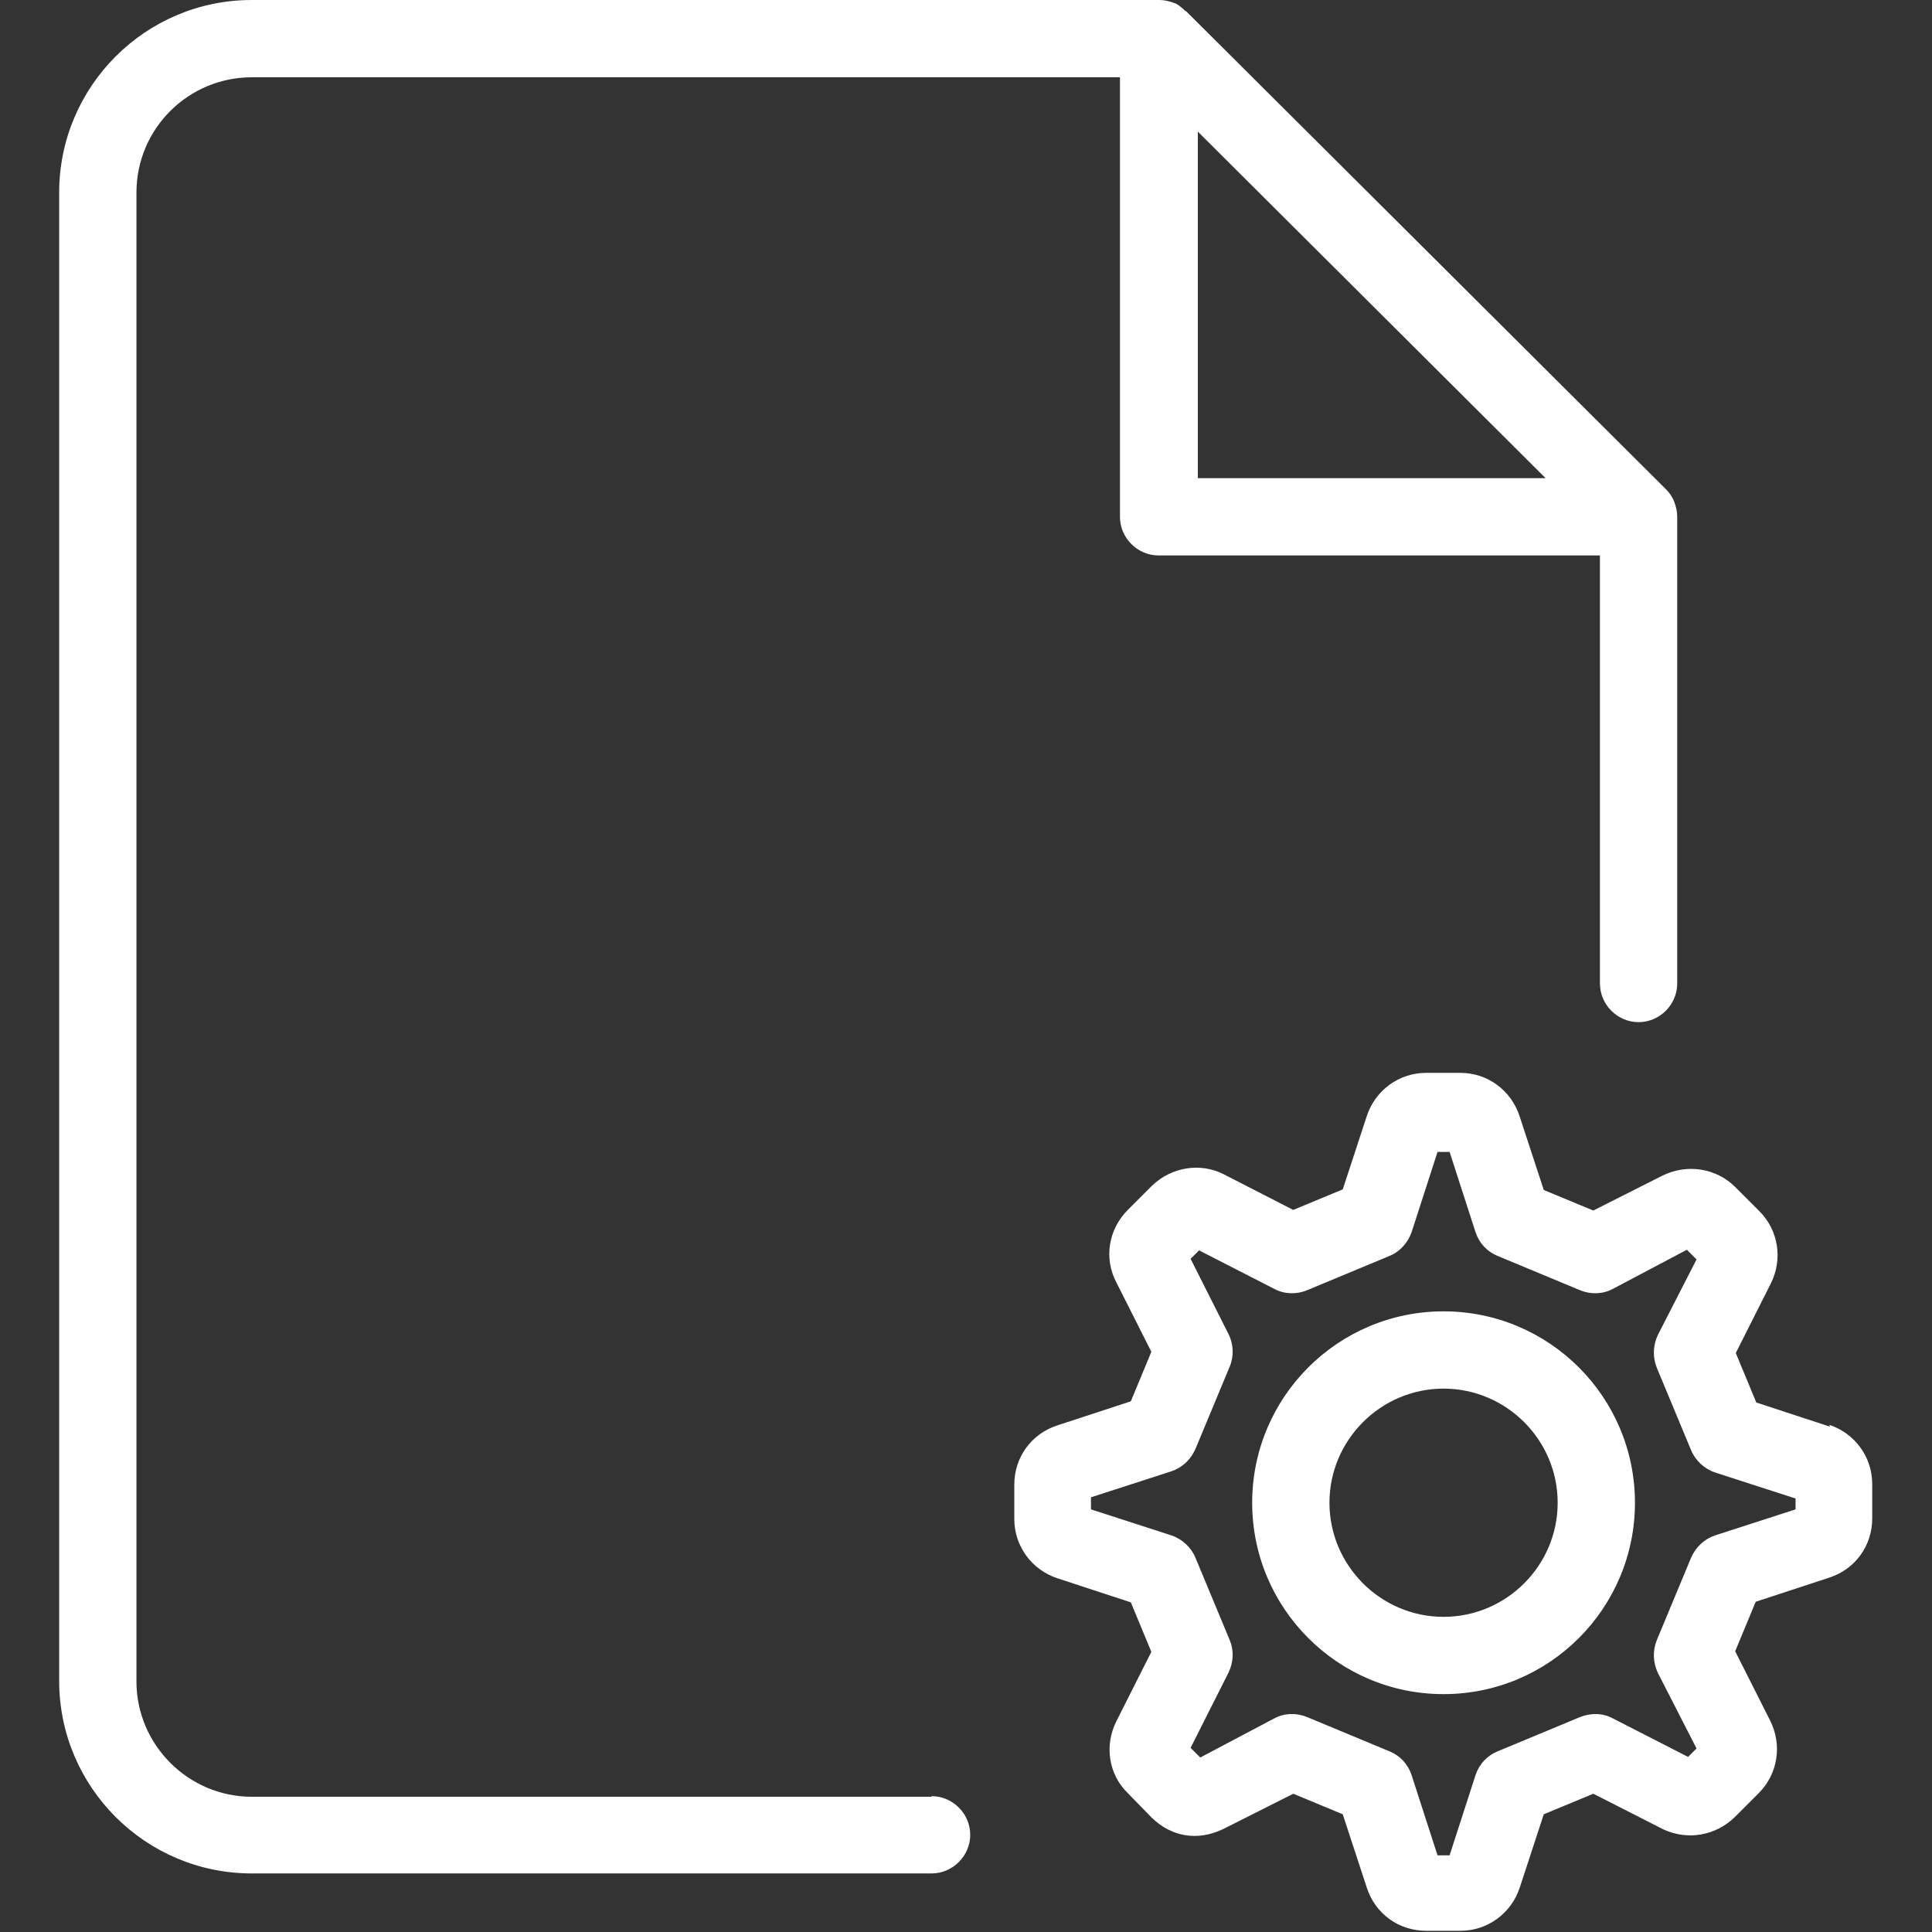 <?xml version="1.0" encoding="UTF-8"?><svg id="Ikoner_outline" xmlns="http://www.w3.org/2000/svg" viewBox="0 0 32 32"><rect x="0" y="0" width="32" height="32" fill="#333333" stroke="none"/><defs><style>.cls-1{fill:#fff;stroke-width:0px;}</style></defs><path class="cls-1" d="m30.31,23.63l-1.22-.4-.34-.82.58-1.15c.2-.4.13-.88-.19-1.2l-.4-.4c-.31-.31-.79-.39-1.2-.19l-1.15.58-.82-.34-.4-1.22c-.14-.43-.53-.72-.98-.72h-.57c-.45,0-.84.29-.98.71l-.4,1.22-.82.34-1.15-.59c-.39-.2-.87-.12-1.19.19l-.4.4c-.32.32-.4.8-.19,1.2l.58,1.15-.34.82-1.22.4c-.43.14-.71.53-.71.98v.57c0,.45.29.84.71.98l1.22.4.34.82-.58,1.15c-.2.4-.13.88.19,1.19l.4.41c.31.3.74.4,1.19.18l1.15-.58.82.34.4,1.22c.14.43.53.71.98.71h.57c.45,0,.84-.29.98-.71l.4-1.22.82-.34,1.16.59c.41.19.87.1,1.18-.2l.4-.4c.32-.32.39-.8.19-1.2l-.58-1.15.34-.82,1.22-.4c.43-.14.71-.53.71-.98v-.57c0-.45-.29-.84-.71-.98Zm-.57,1.37l-1.33.43c-.18.06-.32.19-.4.37l-.57,1.37c-.07.18-.06.37.02.54l.64,1.25-.14.14-1.25-.64c-.17-.09-.36-.09-.54-.02l-1.37.57c-.17.07-.3.21-.36.39l-.43,1.33h-.2l-.43-1.33c-.06-.18-.19-.32-.36-.39l-1.37-.57c-.17-.07-.37-.07-.54.02l-1.23.65-.16-.16.63-1.25c.08-.17.09-.36.02-.53l-.57-1.37c-.07-.17-.22-.31-.4-.37l-1.33-.43v-.2l1.33-.43c.18-.06.32-.19.4-.37l.57-1.37c.07-.17.06-.37-.02-.53l-.63-1.25.14-.14,1.25.64c.17.09.37.09.54.02l1.37-.57c.17-.07.3-.22.36-.39l.43-1.33h.2l.43,1.33c.06.18.19.32.36.39l1.37.57c.17.07.37.07.54-.02l1.23-.65.16.16-.64,1.25c-.08.17-.09.36-.02.54l.57,1.37c.07.17.22.31.4.37l1.33.43v.2Z"/><path class="cls-1" d="m23.91,21.72c-1.75,0-3.17,1.42-3.17,3.17s1.42,3.17,3.17,3.17,3.17-1.42,3.17-3.17-1.42-3.17-3.17-3.17Zm0,5.06c-1.04,0-1.89-.85-1.89-1.89s.85-1.89,1.89-1.89,1.89.85,1.89,1.89-.85,1.89-1.89,1.89Z"/><path class="cls-1" d="m15.43,29.76h-6.42s-4.84,0-4.84,0c-1.05,0-1.91-.86-1.91-1.91V3.19c0-1.06.86-1.91,1.91-1.91h14.38v7.28c0,.35.29.64.64.64h7.31v5.85s0,0,0,0v1.24c0,.35.29.64.64.64s.64-.29.64-.64v-1.24s0,0,0,0v-6.49c0-.09-.02-.17-.05-.25-.03-.08-.08-.15-.14-.21,0,0,0,0,0,0L19.65.19s-.04-.02-.05-.04c-.05-.04-.09-.08-.15-.1-.08-.03-.16-.05-.25-.05H4.17C2.41,0,.98,1.43.98,3.19v24.65c0,1.76,1.43,3.19,3.19,3.19h3.76s0,0,.01,0h7.49c.35,0,.64-.29.64-.64s-.29-.64-.64-.64ZM19.84,2.18l5.76,5.74h-5.76V2.18Z"/></svg>